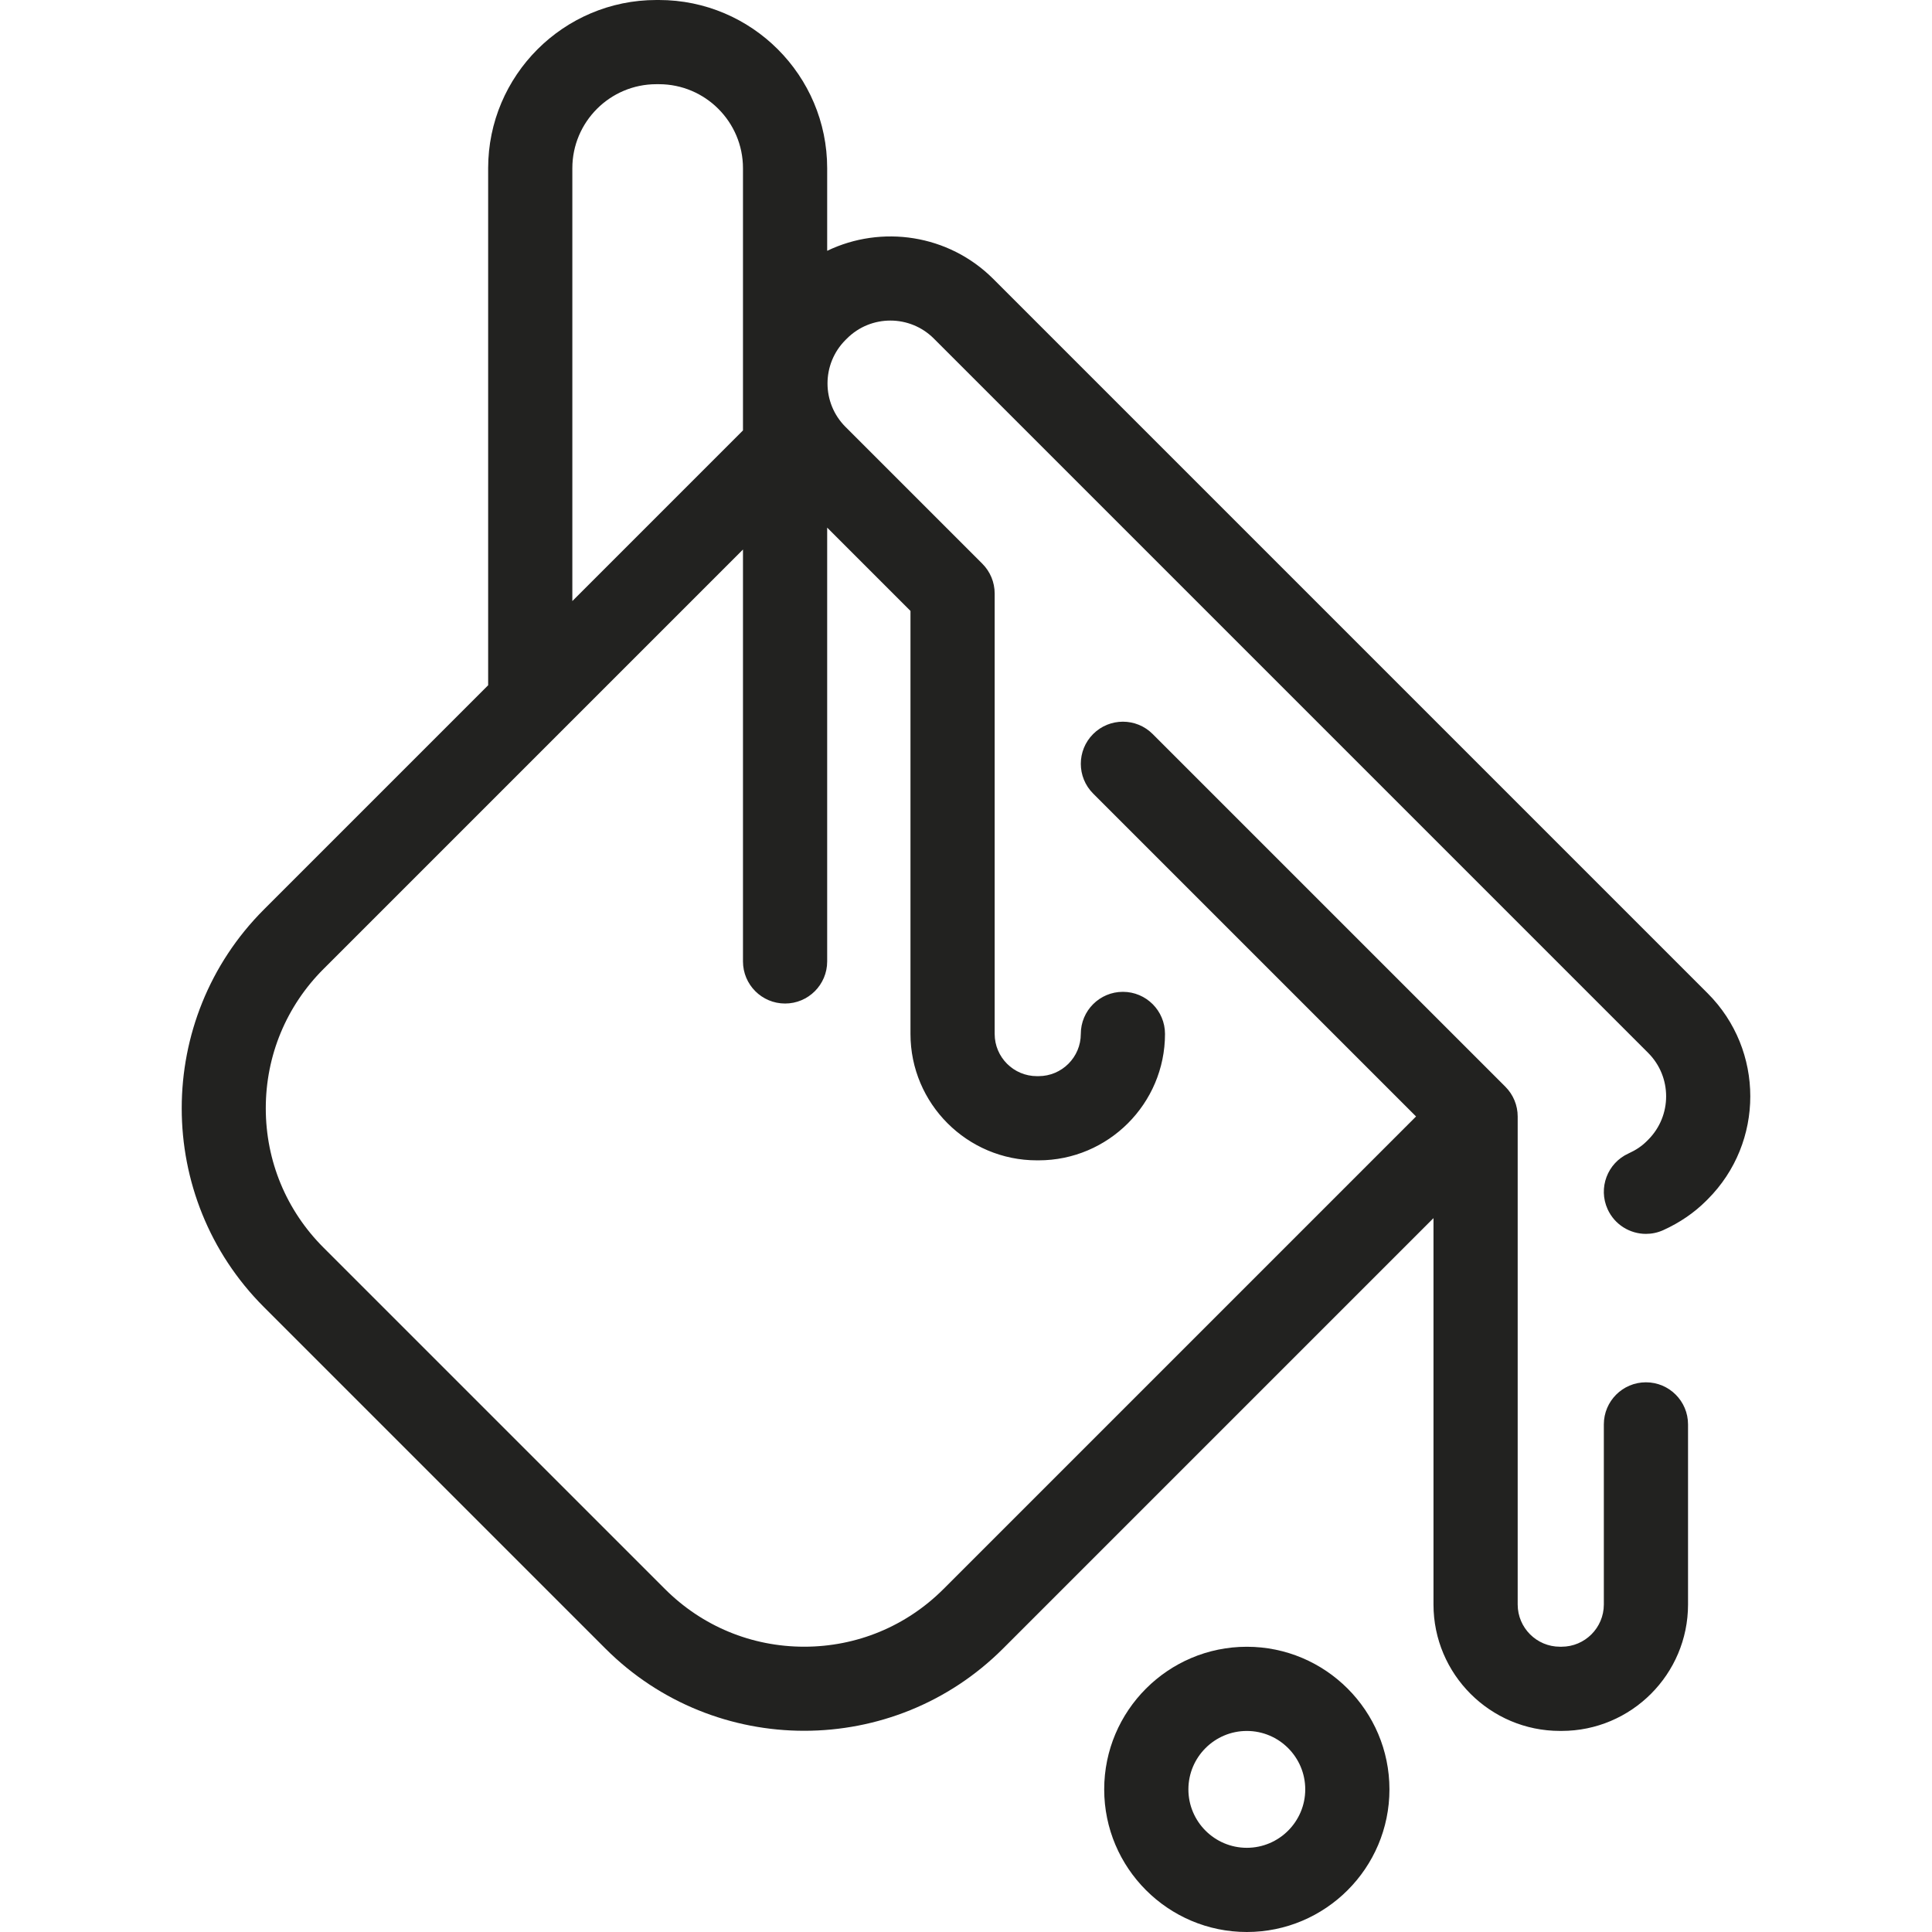 <?xml version="1.0" encoding="iso-8859-1"?>
<!-- Generator: Adobe Illustrator 17.1.0, SVG Export Plug-In . SVG Version: 6.00 Build 0)  -->
<!DOCTYPE svg PUBLIC "-//W3C//DTD SVG 1.1//EN" "http://www.w3.org/Graphics/SVG/1.1/DTD/svg11.dtd">
<svg version="1.1" id="Capa_1" xmlns="http://www.w3.org/2000/svg" xmlns:xlink="http://www.w3.org/1999/xlink" x="0px" y="0px"
	 viewBox="0 0 344.194 344.194" style="enable-background:new 0 0 344.194 344.194;" xml:space="preserve">
<g>
	<path style="fill:#222220;" d="M304.235,176.971L176.968,49.703c-7.993-7.993-19.945-9.663-29.603-5.02V29.973
		C147.365,13.446,133.919,0,117.392,0h-0.454c-16.527,0-29.973,13.446-29.973,29.973v92.11l-39.943,39.943
		c-19.531,19.53-19.531,51.309,0,70.839l60.834,60.834c9.765,9.765,22.592,14.648,35.419,14.648c12.828,0,25.655-4.883,35.42-14.648
		l76.686-76.686v68.834c0,12.419,10.104,22.523,22.523,22.523h0.303c12.419,0,22.523-10.104,22.523-22.523v-32.084
		c0-4.142-3.358-7.5-7.5-7.5s-7.5,3.358-7.5,7.5v32.084c0,4.148-3.375,7.523-7.523,7.523h-0.303c-4.148,0-7.523-3.375-7.523-7.523
		v-86.938c0-0.246-0.012-0.491-0.036-0.736c-0.005-0.054-0.017-0.106-0.023-0.16c-0.023-0.19-0.048-0.379-0.085-0.567
		c-0.01-0.048-0.024-0.095-0.035-0.143c-0.042-0.191-0.086-0.382-0.143-0.57c-0.01-0.034-0.024-0.066-0.035-0.1
		c-0.063-0.199-0.132-0.397-0.212-0.592c-0.009-0.021-0.02-0.041-0.029-0.062c-0.086-0.203-0.179-0.404-0.283-0.6
		c-0.014-0.026-0.03-0.05-0.044-0.075c-0.103-0.188-0.211-0.373-0.331-0.553c-0.037-0.056-0.081-0.108-0.12-0.163
		c-0.102-0.145-0.204-0.29-0.318-0.429c-0.158-0.193-0.325-0.379-0.503-0.557l-54.556-54.556l-8.276-8.276
		c-2.929-2.929-7.678-2.929-10.606,0c-2.929,2.929-2.929,7.678,0,10.606l8.276,8.276l49.252,49.252l-84.186,84.186
		c-6.628,6.628-15.44,10.278-24.813,10.278c-9.373,0-18.185-3.65-24.813-10.278L57.628,222.26
		C51,215.632,47.35,206.82,47.35,197.447c0-9.374,3.65-18.186,10.278-24.813l74.737-74.737v73.386c0,4.142,3.358,7.5,7.5,7.5
		s7.5-3.358,7.5-7.5V94l14.602,14.602l0.238,0.238v75.359c0,12.418,10.103,22.521,22.521,22.521h0.303
		c12.418,0,22.521-10.103,22.521-22.521c0-4.142-3.358-7.5-7.5-7.5s-7.5,3.358-7.5,7.5c0,4.147-3.374,7.521-7.521,7.521h-0.303
		c-4.147,0-7.521-3.374-7.521-7.521v-78.466c0-1.989-0.79-3.897-2.197-5.303l-2.435-2.435l-21.949-21.949
		c-4.266-4.266-4.266-11.207,0.005-15.478l0.258-0.258c4.266-4.266,11.208-4.266,15.474,0l127.268,127.268
		c4.266,4.266,4.266,11.207,0,15.473l-0.263,0.263c-0.874,0.873-1.931,1.585-3.233,2.175c-3.772,1.711-5.443,6.156-3.733,9.928
		c1.255,2.768,3.982,4.404,6.835,4.404c1.036,0,2.088-0.216,3.093-0.671c2.932-1.33,5.504-3.089,7.645-5.23l0.263-0.263
		C314.35,203.542,314.35,187.085,304.235,176.971z M101.965,107.083v-77.11c0-8.256,6.717-14.973,14.973-14.973h0.454
		c8.256,0,14.973,6.717,14.973,14.973v46.71L101.965,107.083z"/>
	<path style="fill:#222220;" d="M222.127,293.377c-14.01,0-25.409,11.398-25.409,25.409s11.398,25.408,25.409,25.408
		s25.408-11.398,25.408-25.408S236.137,293.377,222.127,293.377z M222.127,329.194c-5.739,0-10.409-4.669-10.409-10.408
		s4.669-10.409,10.409-10.409s10.408,4.669,10.408,10.409S227.866,329.194,222.127,329.194z"/>
</g>
<g>
</g>
<g>
</g>
<g>
</g>
<g>
</g>
<g>
</g>
<g>
</g>
<g>
</g>
<g>
</g>
<g>
</g>
<g>
</g>
<g>
</g>
<g>
</g>
<g>
</g>
<g>
</g>
<g>
</g>
</svg>
